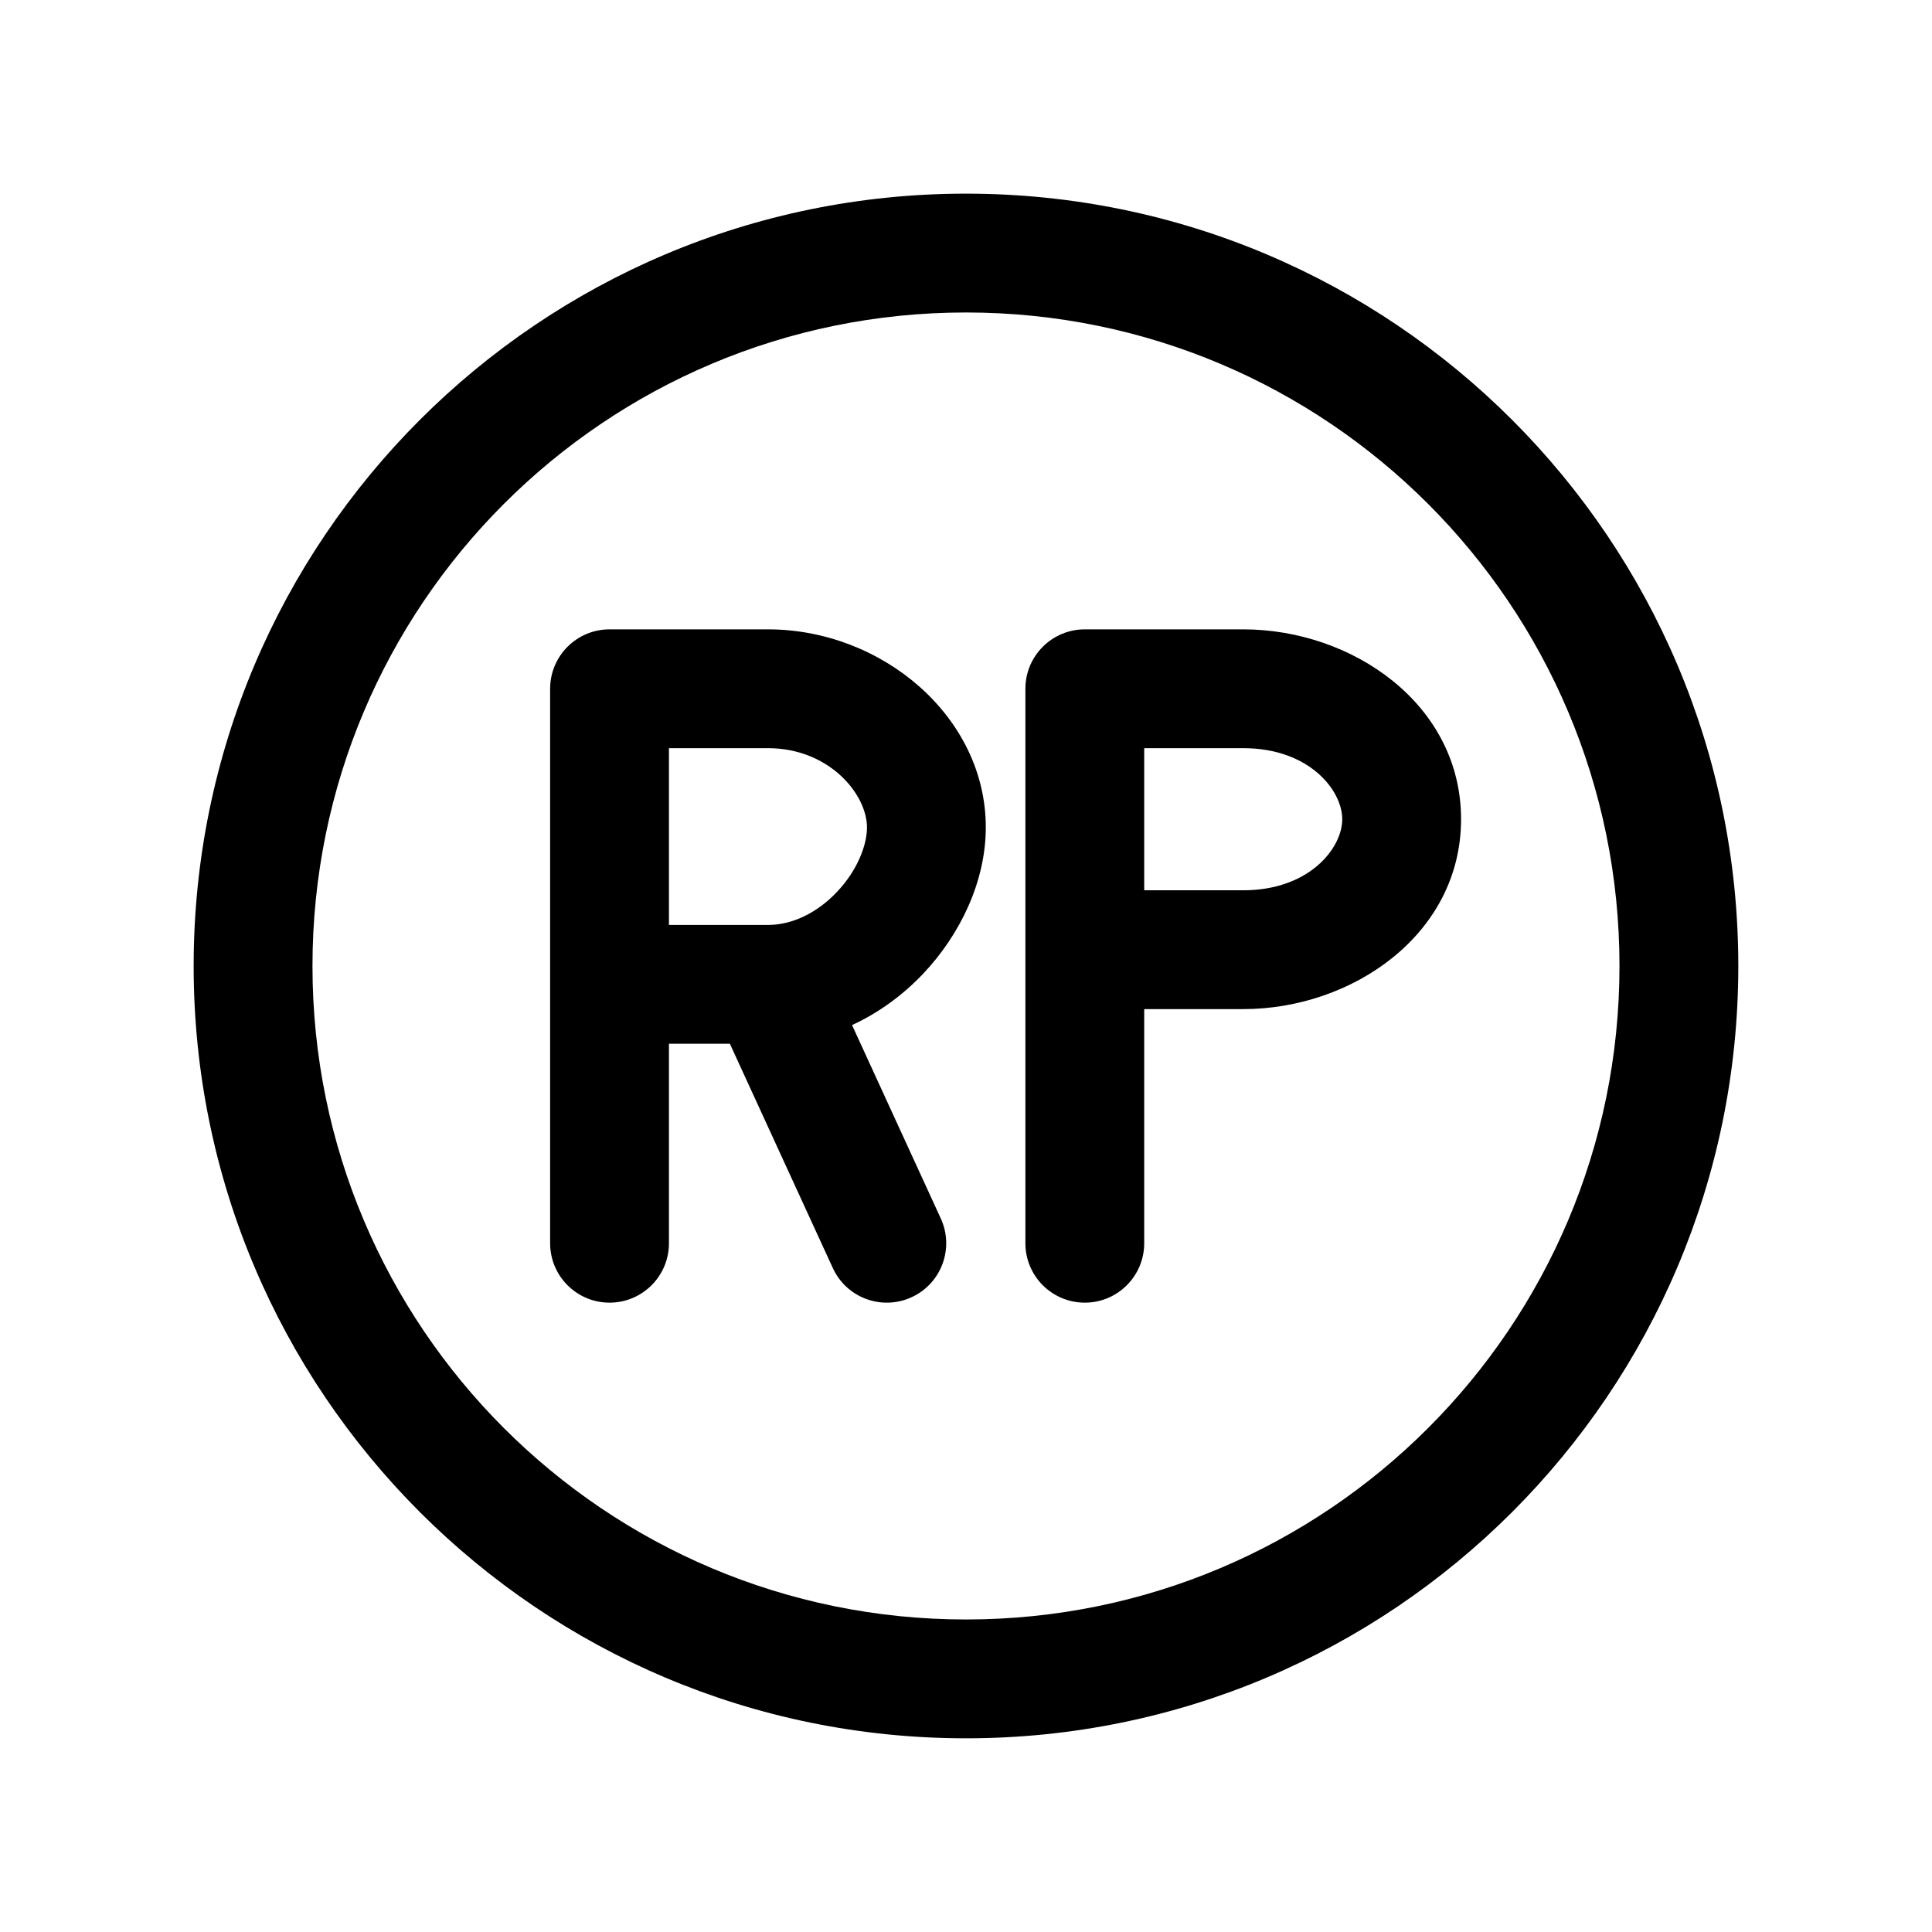<?xml version="1.0" encoding="UTF-8"?>
<!-- Uploaded to: ICON Repo, www.svgrepo.com, Generator: ICON Repo Mixer Tools -->
<svg fill="#000000" width="800px" height="800px" version="1.1" viewBox="144 144 512 512" xmlns="http://www.w3.org/2000/svg">
 <g fill-rule="evenodd">
  <path d="m400 226.81c-95.648 0-173.19 77.539-173.19 173.19 0 95.645 77.539 173.18 173.19 173.18 95.645 0 173.18-77.539 173.18-173.18 0-95.648-77.539-173.19-173.18-173.19zm-204.68 173.19c0-113.04 91.637-204.68 204.68-204.68 113.04 0 204.67 91.637 204.67 204.68 0 113.04-91.637 204.67-204.67 204.67-113.04 0-204.68-91.637-204.68-204.67z"/>
  <path d="m289.79 326.53c0-8.695 7.051-15.746 15.746-15.746h41.984c30.188 0 57.727 23.09 57.727 52.48 0 14.391-6.859 28.504-16.613 38.793-5.156 5.438-11.535 10.242-18.836 13.598l23.52 51.254c3.625 7.898 0.16 17.246-7.742 20.871-7.902 3.629-17.25 0.164-20.875-7.742l-27.277-59.43h-16.145v52.867c0 8.691-7.047 15.742-15.742 15.742-8.695 0-15.746-7.051-15.746-15.742zm31.488 62.59h26.242c6.379 0 12.961-3.137 18.262-8.727 5.438-5.734 7.977-12.422 7.977-17.129 0-8.797-10.051-20.992-26.238-20.992h-26.242z"/>
  <path d="m415.74 326.53c0-8.695 7.051-15.746 15.746-15.746h41.984c28.883 0 57.727 19.809 57.727 50.32 0 30.512-28.844 50.32-57.727 50.32h-26.242v62.051c0 8.691-7.051 15.742-15.742 15.742-8.695 0-15.746-7.051-15.746-15.742zm31.488 53.406h26.242c17.488 0 26.238-11.156 26.238-18.832 0-7.68-8.75-18.832-26.238-18.832h-26.242z"/>
 </g>
</svg>